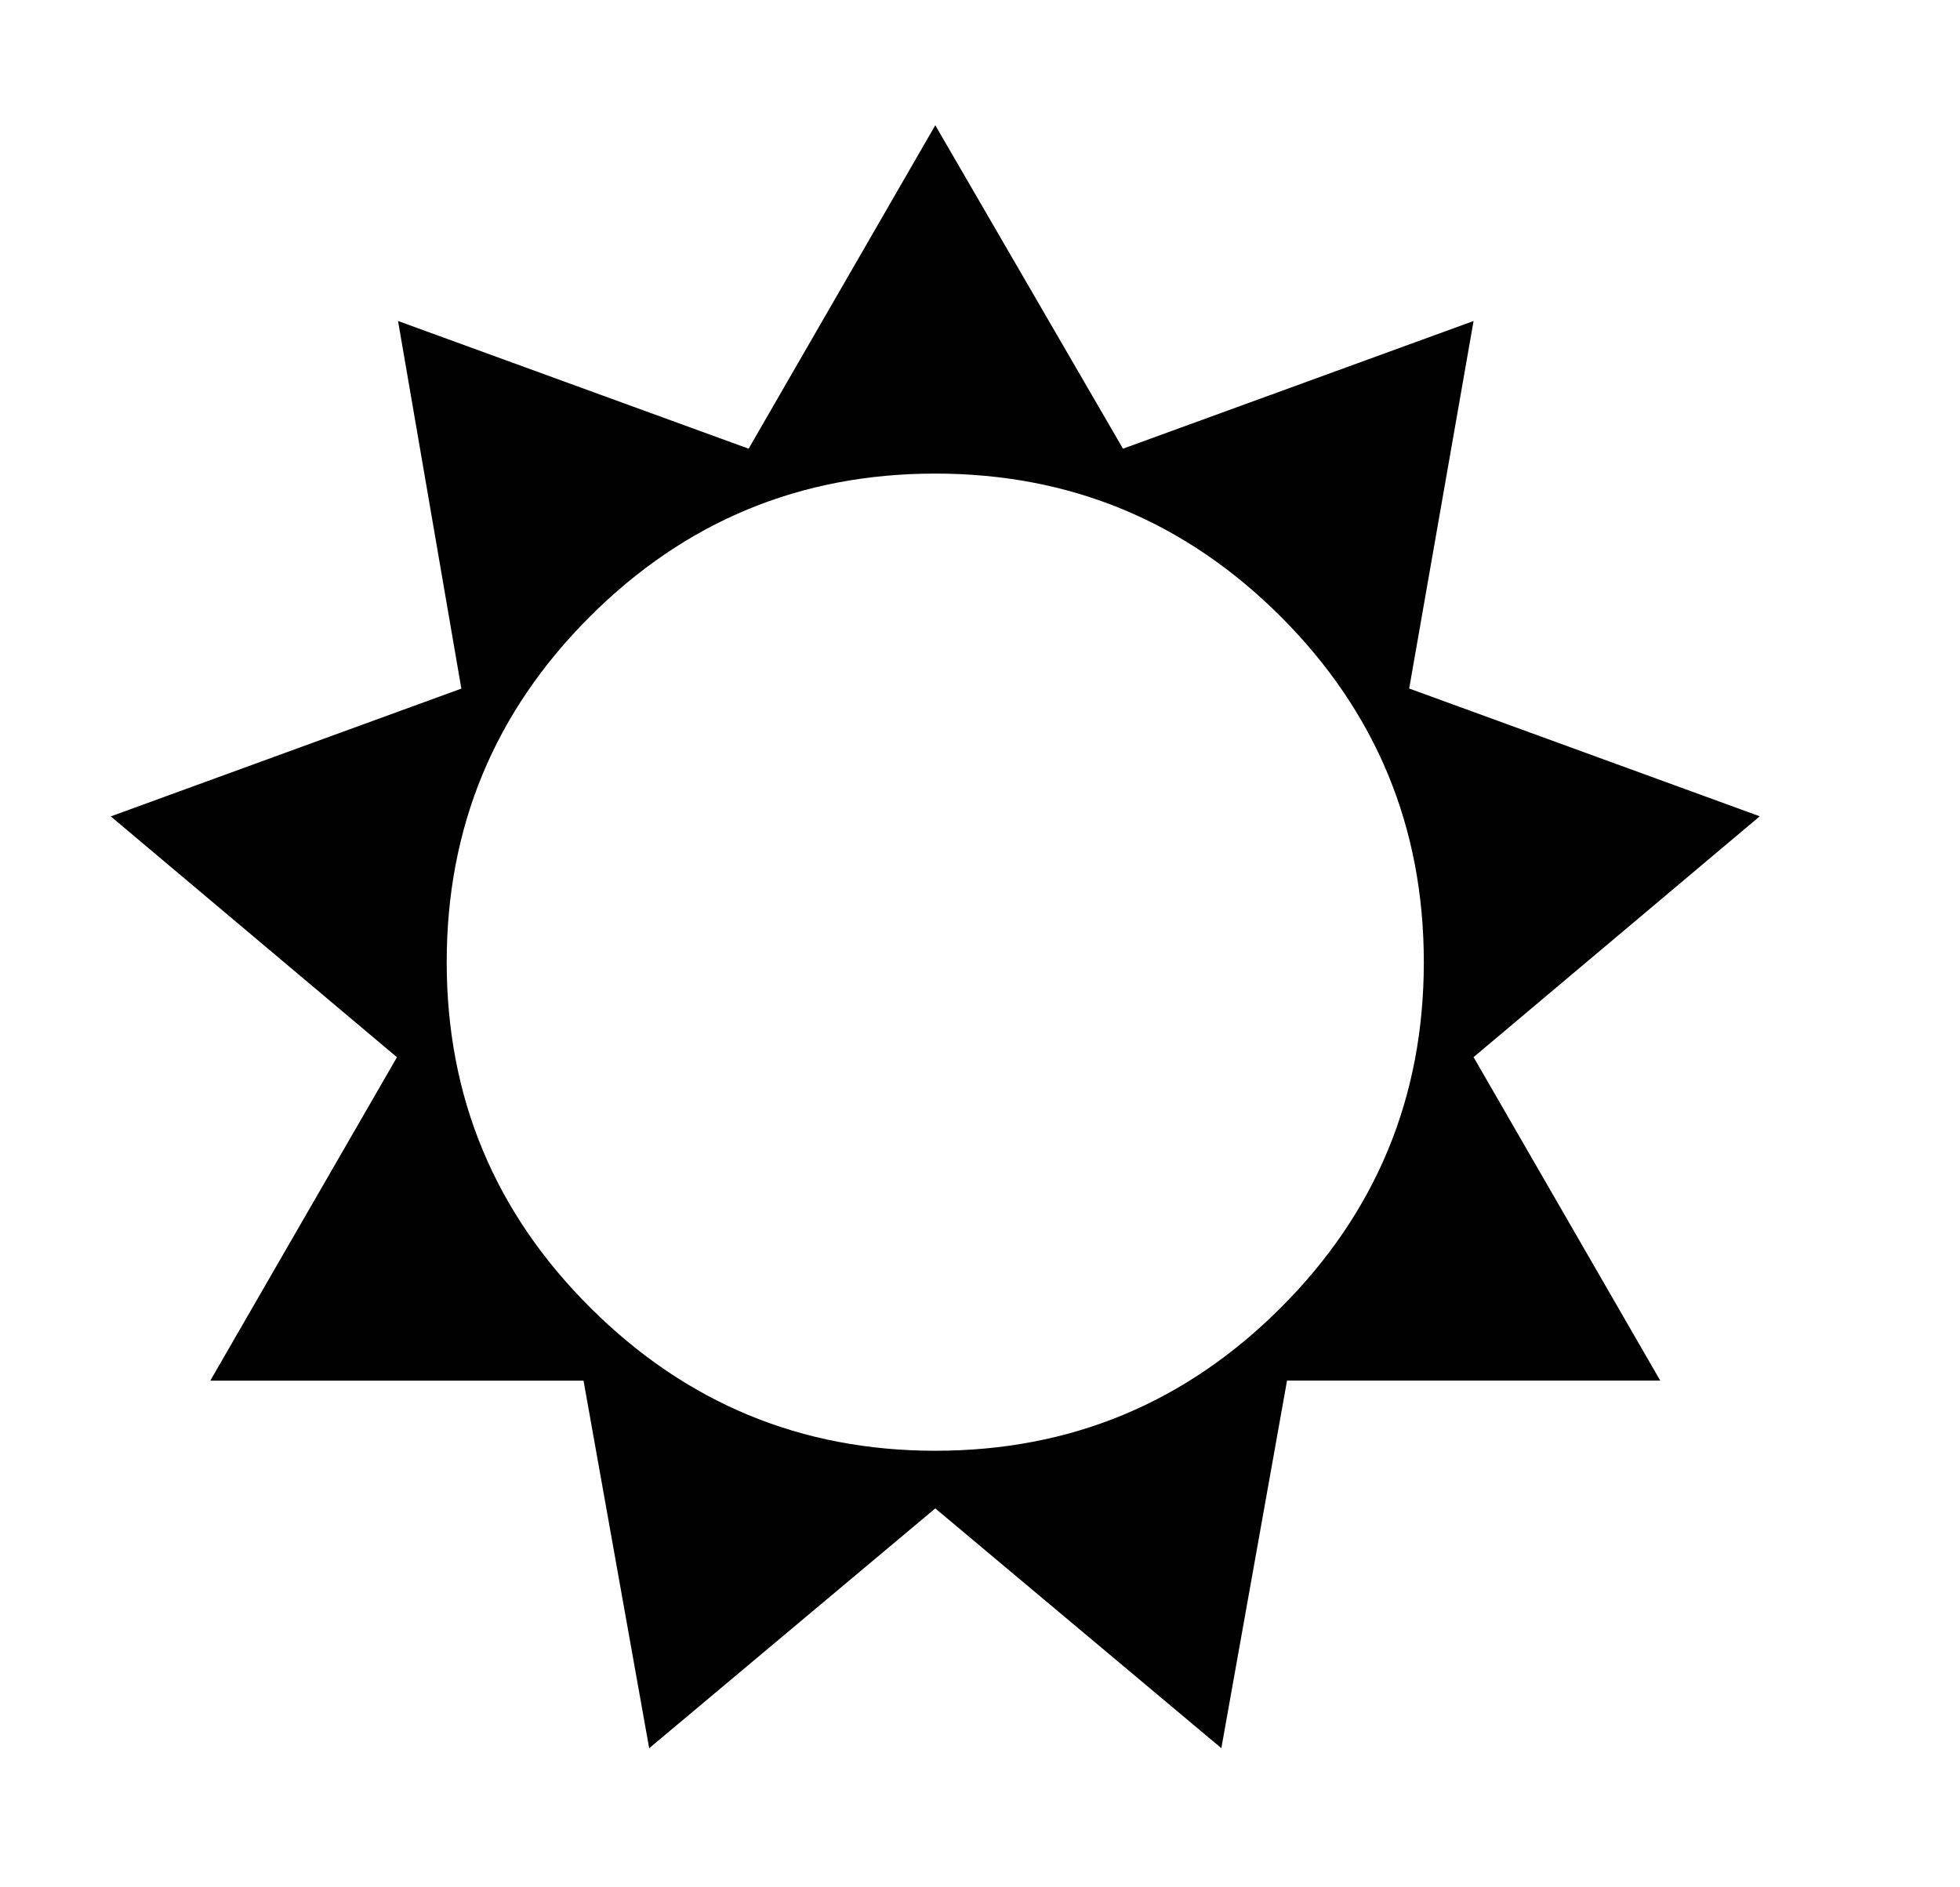 <?xml version="1.0" encoding="utf-8"?>
<!-- Generator: Adobe Illustrator 15.0.0, SVG Export Plug-In . SVG Version: 6.00 Build 0)  -->
<!DOCTYPE svg PUBLIC "-//W3C//DTD SVG 1.1//EN" "http://www.w3.org/Graphics/SVG/1.1/DTD/svg11.dtd">
<svg version="1.1" id="Layer_1" xmlns="http://www.w3.org/2000/svg" xmlns:xlink="http://www.w3.org/1999/xlink" x="0px" y="0px"
	 width="41.885px" height="40.333px" viewBox="0 0 41.885 40.333" enable-background="new 0 0 41.885 40.333" xml:space="preserve">
<g>
	<path fill="#010101" d="M19.987,32.236l-6.114,5.125l-1.403-7.855H4.494l3.989-6.912l-6.116-5.147l7.492-2.731L8.506,6.86
		l7.492,2.729l3.989-6.912l4.011,6.912L31.49,6.86l-1.376,7.854l7.492,2.731l-6.116,5.147l3.989,6.912h-7.975L26.1,37.36
		L19.987,32.236z M19.987,31.004c2.884,0,5.344-1.018,7.384-3.058c2.038-2.038,3.056-4.499,3.056-7.384
		c0-2.882-1.018-5.345-3.056-7.383c-2.04-2.038-4.5-3.058-7.384-3.058c-2.885,0-5.345,1.021-7.383,3.058
		c-2.04,2.038-3.058,4.5-3.058,7.383c0,2.885,1.022,5.346,3.069,7.384C14.661,29.986,17.119,31.004,19.987,31.004z"/>
</g>
</svg>
